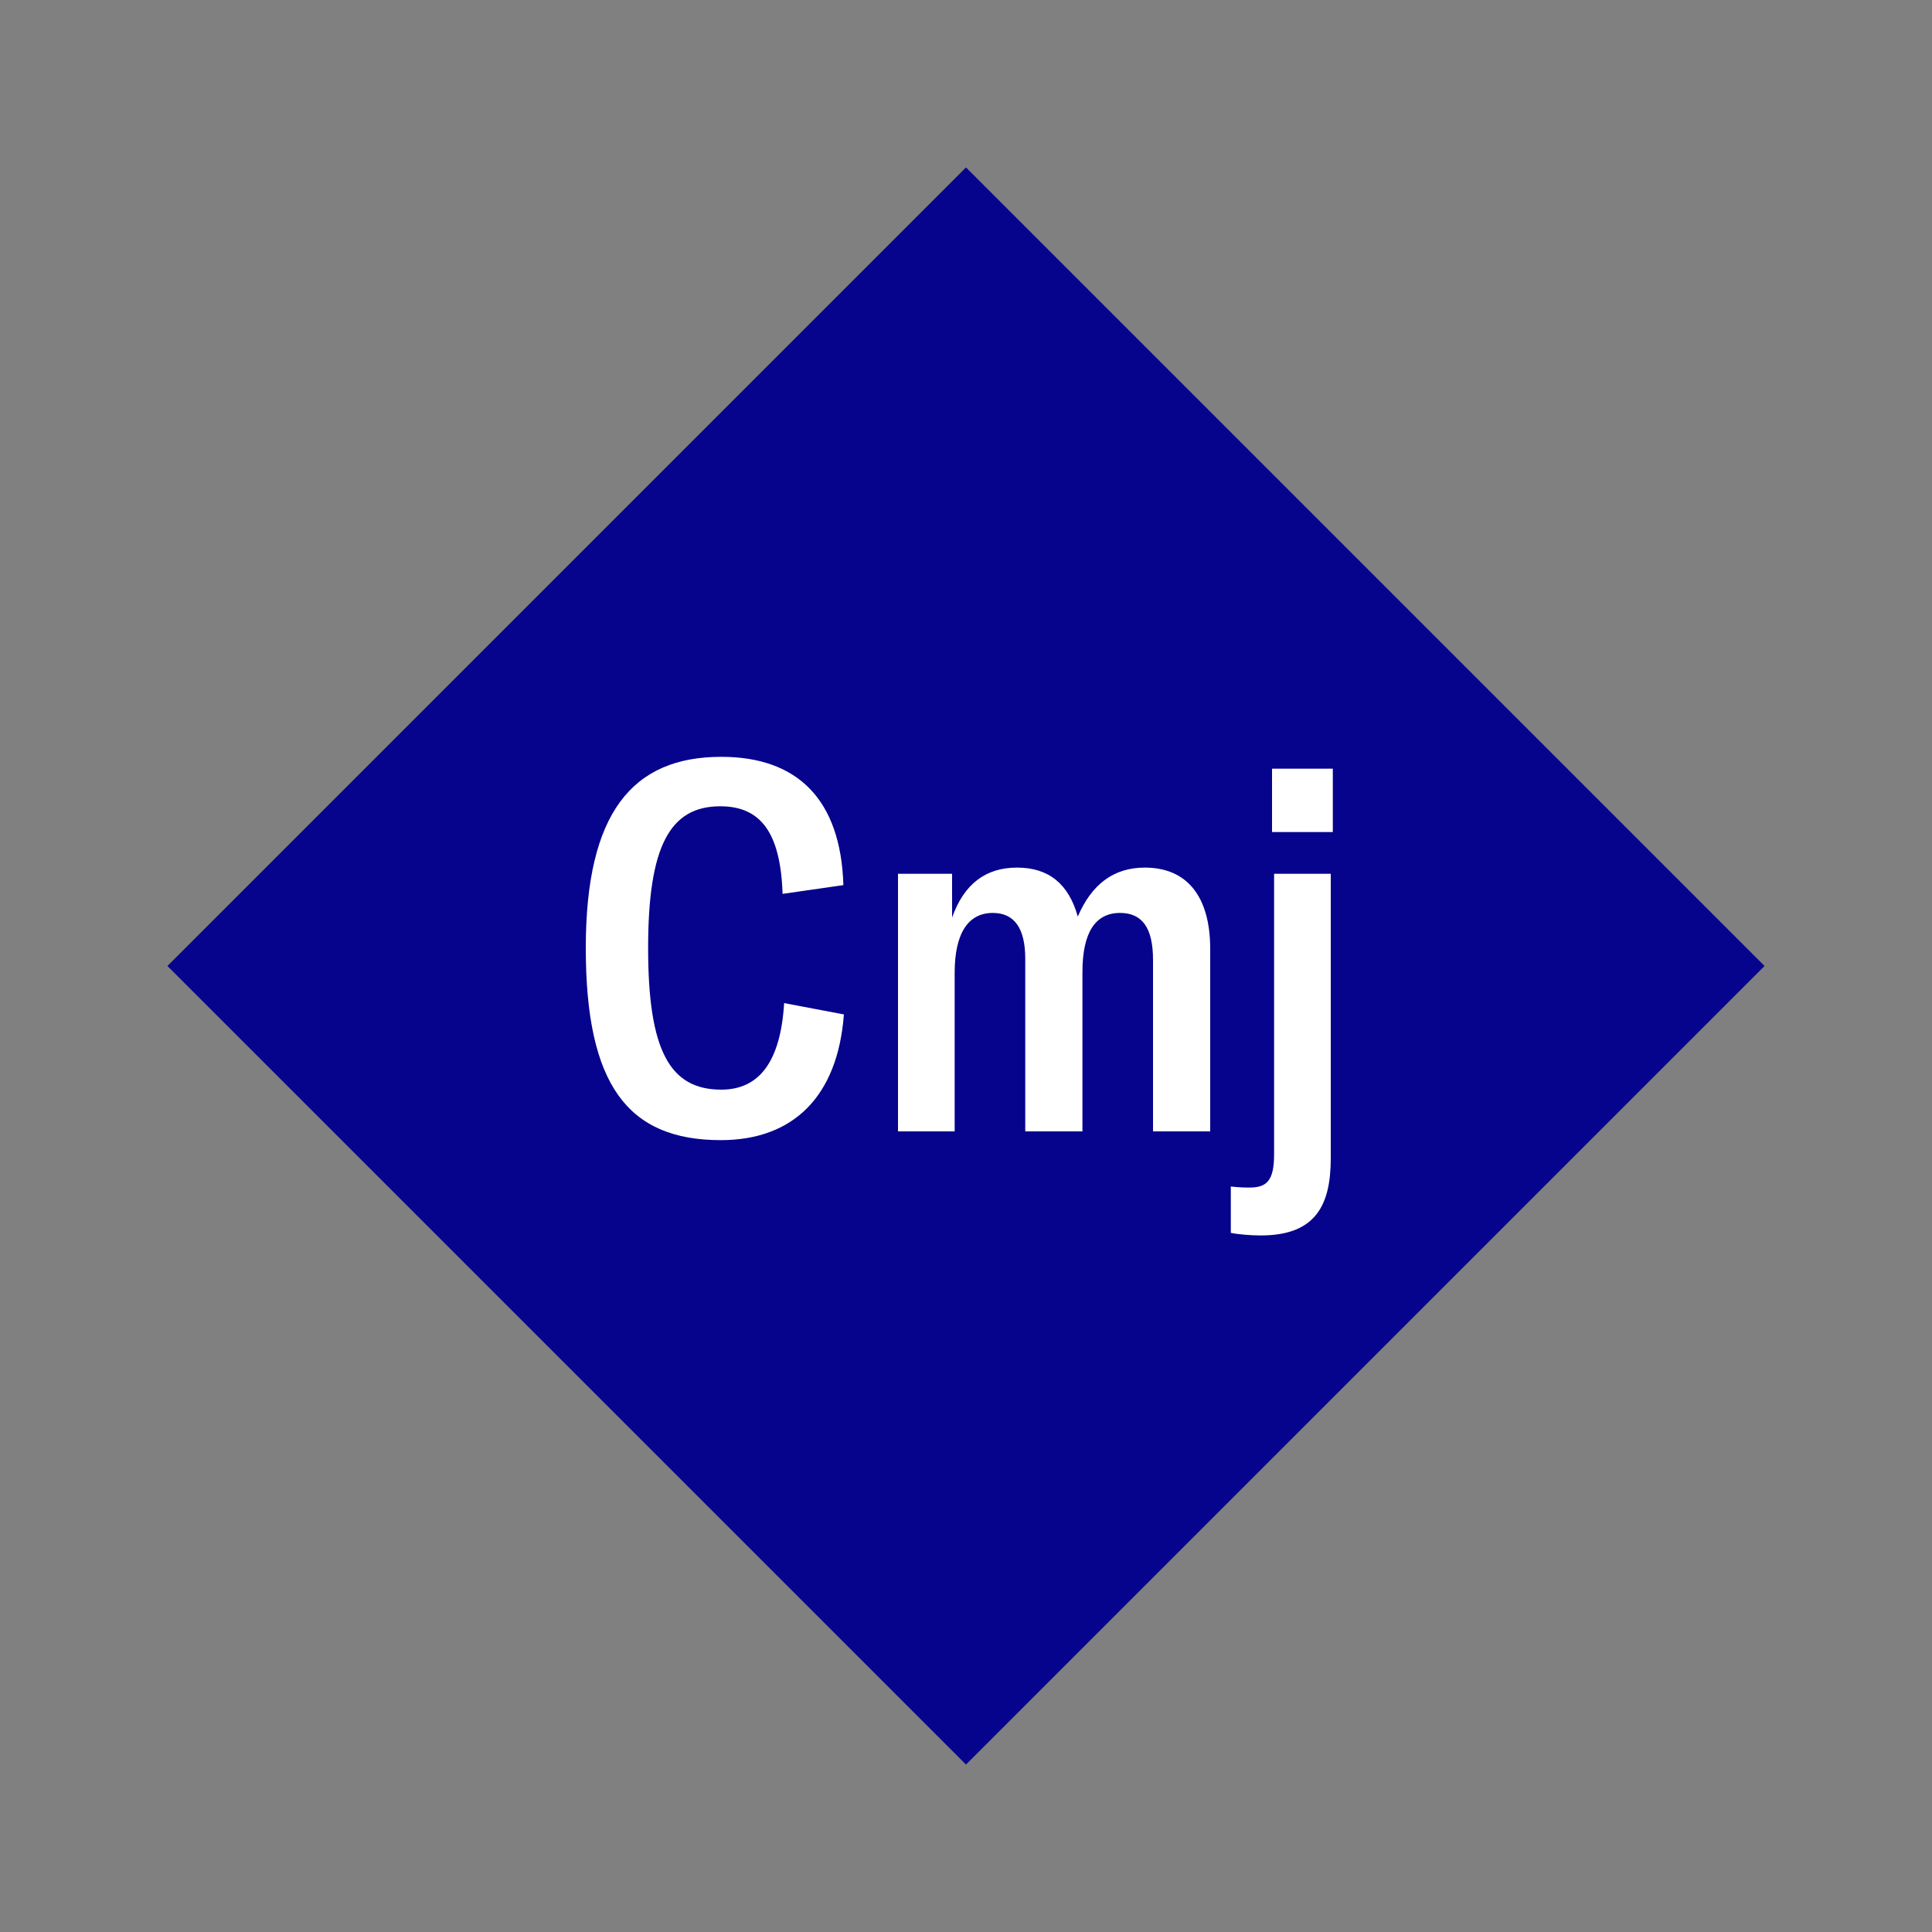 <svg width="1200" height="1200" xmlns="http://www.w3.org/2000/svg" viewBox="-75 -75 150 150"><rect x="-75" y="-75" width="150" height="150" fill="#808080" stroke="none"/><g><path transform="scale(1,1)" d="M0-62L62 0 0 62-62 0z" fill="#06038d"></path><path fill="#fff" d="M-19.04 13.52C-13.40 13.52-9.96 10.12-9.48 3.76L-14.12 2.88C-14.40 7.52-16.12 9.60-19.00 9.60C-23.00 9.60-24.68 6.56-24.68-1.40C-24.68-9.28-23.00-12.40-19.08-12.40C-16.00-12.40-14.40-10.44-14.24-5.60L-9.52-6.28C-9.72-12.92-13.08-16.24-19.00-16.24C-25.88-16.24-29.52-11.92-29.52-1.40C-29.52 9.20-26.28 13.52-19.04 13.52ZM-5.28-7.16L-5.28 12.84L-0.88 12.84L-0.88 0.52C-0.88-2.52 0.16-4.12 2.08-4.12C3.76-4.12 4.60-2.92 4.60-0.56L4.60 12.84L9.04 12.84L9.04 0.48C9.04-2.60 10.04-4.12 11.96-4.12C13.68-4.12 14.52-2.96 14.52-0.48L14.52 12.84L18.96 12.84L18.96-1.32C18.96-5.40 17.16-7.64 13.88-7.64C11.48-7.64 9.76-6.36 8.68-3.84C7.96-6.40 6.40-7.64 3.96-7.64C1.52-7.64-0.16-6.36-1.08-3.76L-1.08-7.16ZM23.76-10.40L28.48-10.40L28.48-15.32L23.76-15.32ZM22.88 20.92C27.16 20.92 28.32 18.56 28.32 14.92L28.32-7.16L23.92-7.16L23.92 14.64C23.92 16.64 23.36 17.20 22.04 17.20C21.68 17.20 21.28 17.20 20.56 17.12L20.56 20.72C21.12 20.84 22.16 20.92 22.88 20.92Z"></path></g></svg>